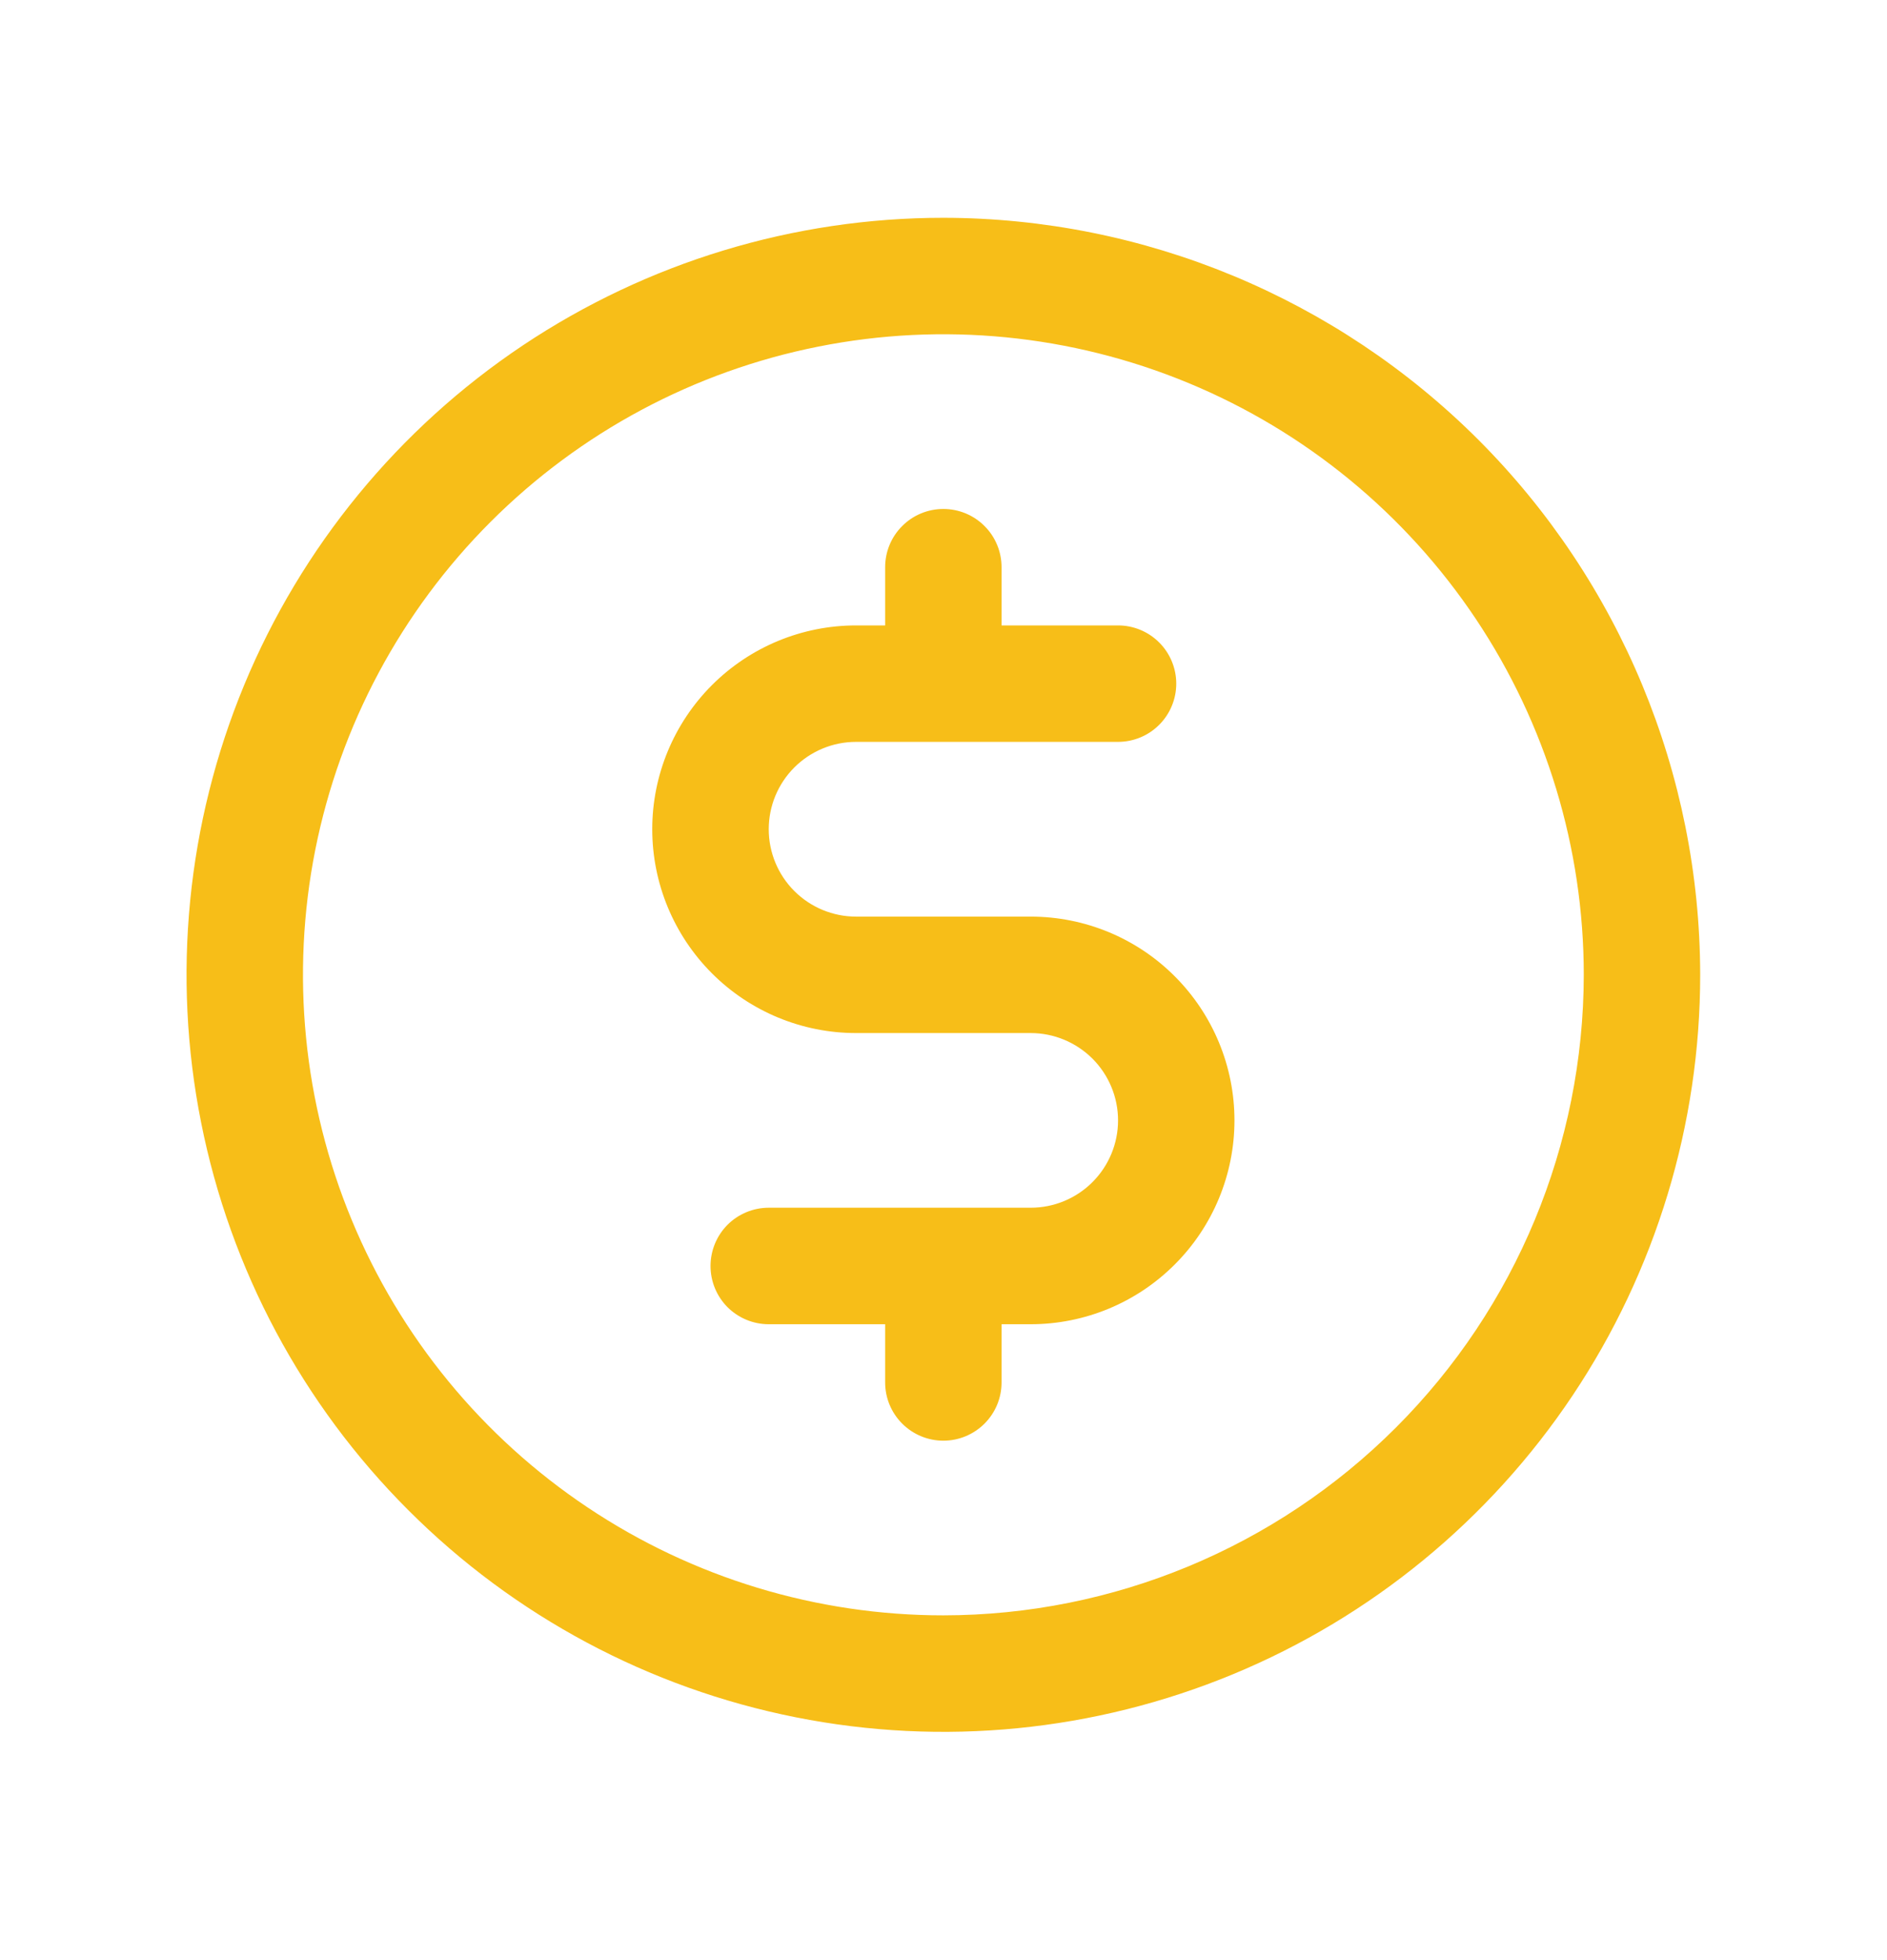 <svg width="26" height="27" viewBox="0 0 26 27" fill="none" xmlns="http://www.w3.org/2000/svg">
<path d="M12.998 3C10.936 3 8.92 3.612 7.205 4.757C5.49 5.903 4.153 7.532 3.364 9.437C2.575 11.343 2.368 13.439 2.771 15.462C3.173 17.485 4.166 19.343 5.625 20.801C7.083 22.26 8.941 23.253 10.964 23.655C12.987 24.058 15.083 23.851 16.989 23.062C18.894 22.273 20.523 20.936 21.669 19.221C22.814 17.506 23.426 15.49 23.426 13.428C23.423 10.663 22.323 8.012 20.369 6.057C18.413 4.103 15.763 3.003 12.998 3ZM12.998 22.251C11.253 22.251 9.547 21.734 8.096 20.764C6.645 19.795 5.514 18.417 4.846 16.804C4.178 15.192 4.004 13.418 4.344 11.706C4.685 9.995 5.525 8.423 6.759 7.189C7.993 5.955 9.565 5.114 11.277 4.774C12.988 4.433 14.762 4.608 16.375 5.276C17.987 5.944 19.365 7.075 20.335 8.526C21.304 9.977 21.822 11.683 21.822 13.428C21.819 15.767 20.889 18.01 19.234 19.664C17.58 21.318 15.338 22.249 12.998 22.251ZM17.009 15.433C17.009 16.178 16.713 16.892 16.186 17.418C15.66 17.945 14.946 18.241 14.201 18.241H13.8V19.043C13.8 19.256 13.716 19.459 13.565 19.61C13.415 19.76 13.211 19.845 12.998 19.845C12.785 19.845 12.581 19.76 12.431 19.61C12.28 19.459 12.196 19.256 12.196 19.043V18.241H10.592C10.379 18.241 10.175 18.156 10.024 18.006C9.874 17.855 9.79 17.651 9.79 17.439C9.79 17.226 9.874 17.022 10.024 16.871C10.175 16.721 10.379 16.636 10.592 16.636H14.201C14.52 16.636 14.826 16.51 15.052 16.284C15.278 16.058 15.405 15.752 15.405 15.433C15.405 15.114 15.278 14.808 15.052 14.582C14.826 14.357 14.52 14.23 14.201 14.23H11.795C11.05 14.23 10.336 13.934 9.81 13.408C9.283 12.881 8.987 12.167 8.987 11.422C8.987 10.678 9.283 9.964 9.81 9.437C10.336 8.911 11.05 8.615 11.795 8.615H12.196V7.813C12.196 7.6 12.28 7.396 12.431 7.246C12.581 7.095 12.785 7.011 12.998 7.011C13.211 7.011 13.415 7.095 13.565 7.246C13.716 7.396 13.8 7.6 13.8 7.813V8.615H15.405C15.617 8.615 15.821 8.699 15.972 8.85C16.122 9 16.207 9.204 16.207 9.417C16.207 9.63 16.122 9.834 15.972 9.984C15.821 10.135 15.617 10.219 15.405 10.219H11.795C11.476 10.219 11.17 10.346 10.944 10.572C10.719 10.797 10.592 11.103 10.592 11.422C10.592 11.742 10.719 12.048 10.944 12.273C11.17 12.499 11.476 12.626 11.795 12.626H14.201C14.946 12.626 15.66 12.921 16.186 13.448C16.713 13.975 17.009 14.689 17.009 15.433Z" fill="#F7BE18"/>
</svg>
